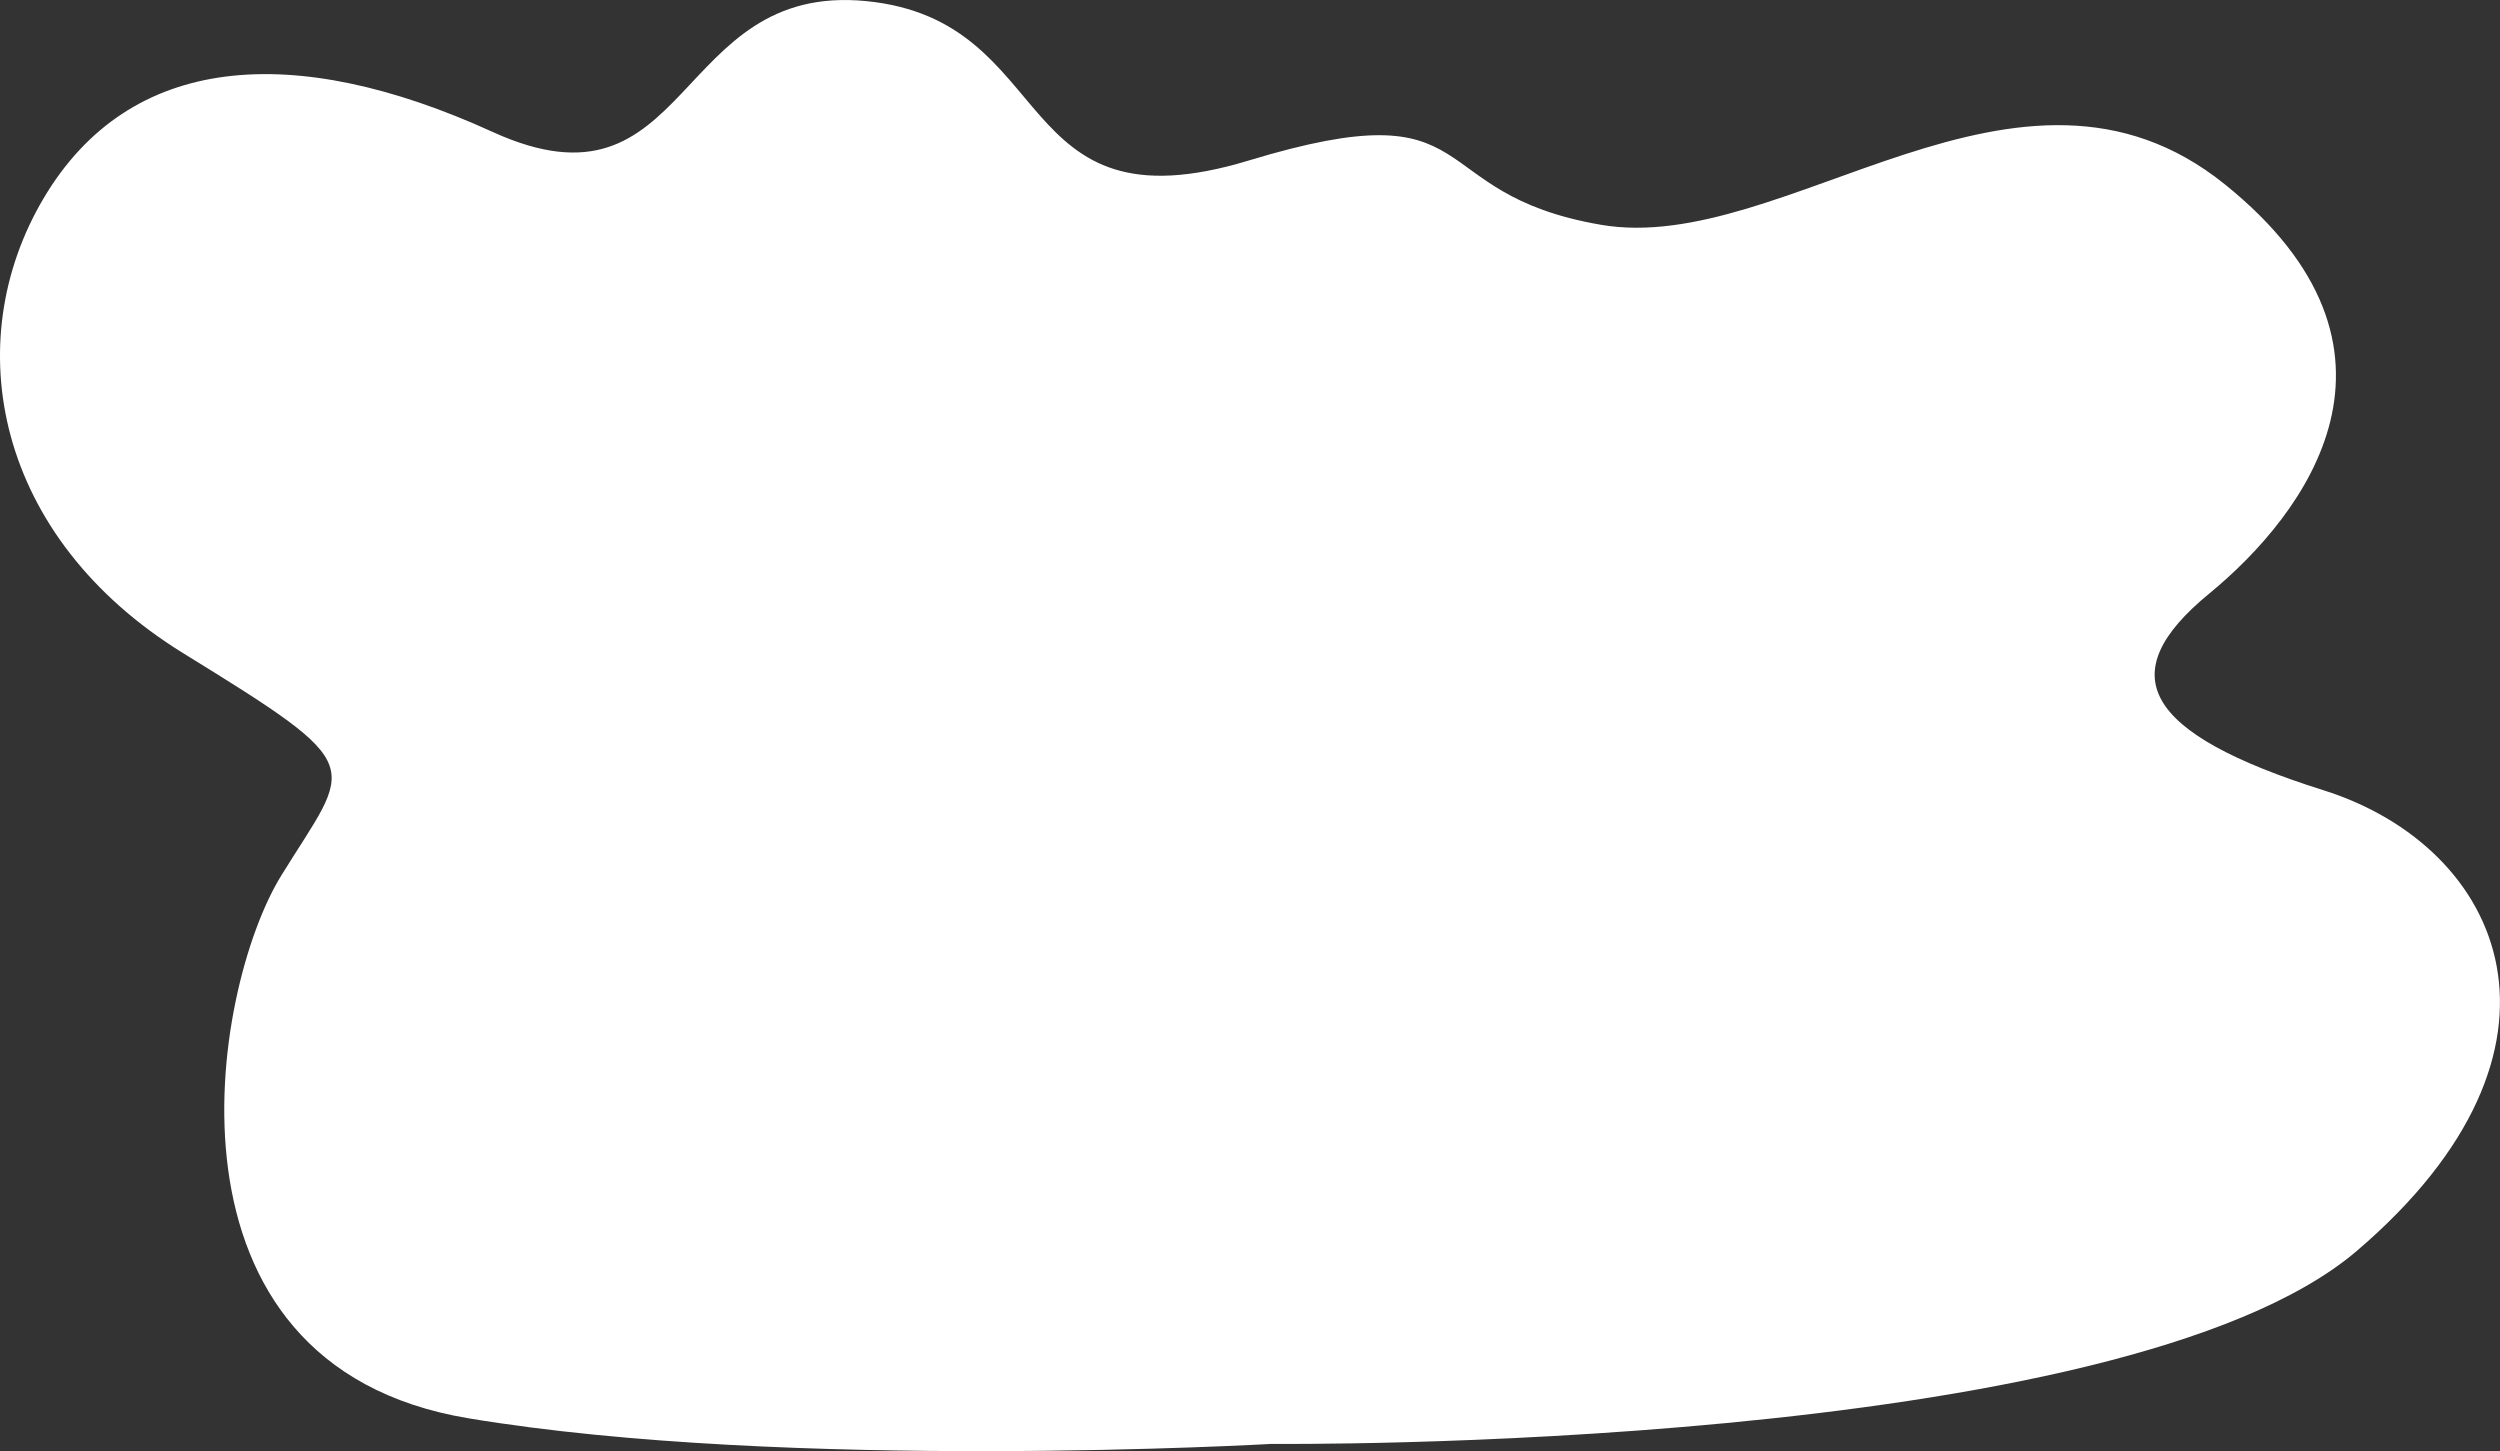 <svg xmlns="http://www.w3.org/2000/svg" viewBox="0 0 598.14 347.2" width="100%" height="100%" preserveAspectRatio="none"><rect x="0" y="0" width="598.14" height="347.2" fill="#333333" stroke="none"/><defs><style>.cls-1{fill:#fff;}</style></defs><g id="Ebene_2"><g id="Wolke_gross"><path class="cls-1" d="M10.47,47.38C-10.07,82-1.14,128.57,43.91,156.33s40.22,25.88,23.38,53.16S35.35,326.51,112,339.32s192.24,6.14,192.24,6.14,203.09,2.15,259.66-46.19,35.28-96.55-8-110.2-50.7-27.85-27.39-47,52.9-58.47,3.76-98S427,61.32,383.08,53.79s-26.53-32.92-84.3-15.39S253.75,4.89,207.3.27s-41.68,53.08-89.45,31.29S31,12.79,10.47,47.38Z"/></g></g></svg>